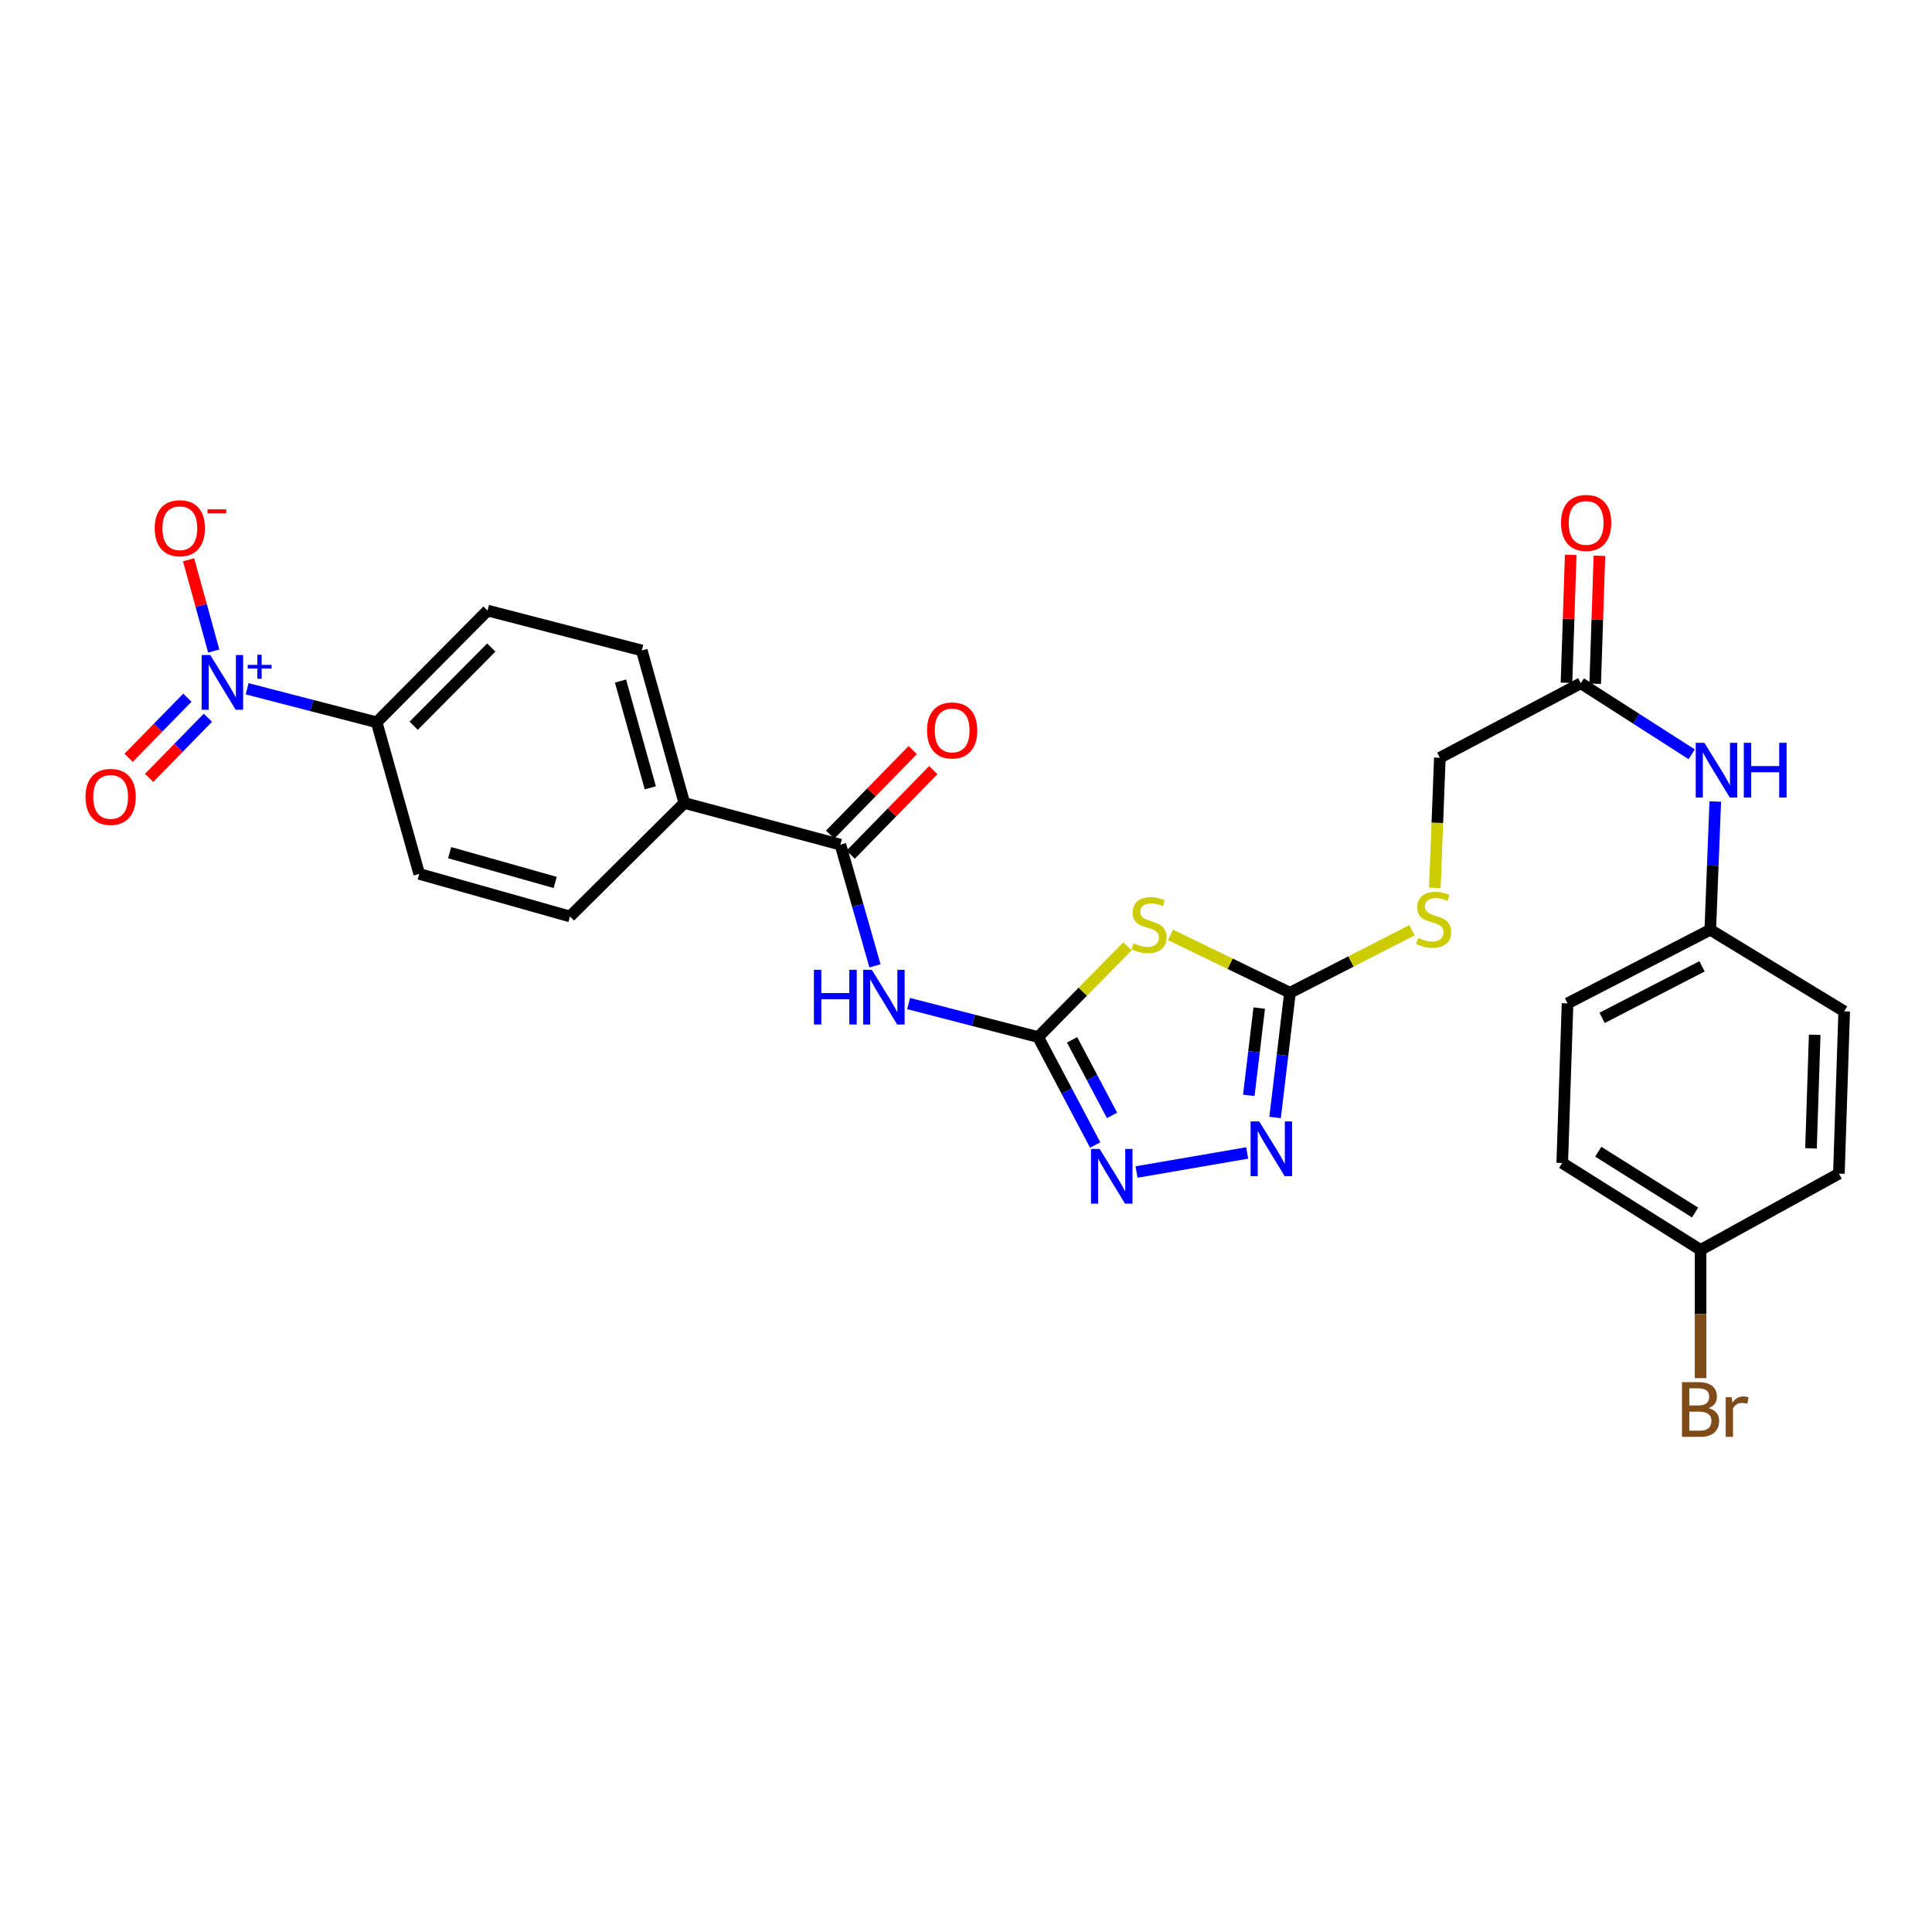 <?xml version='1.0' encoding='iso-8859-1'?>
<svg version='1.1' baseProfile='full'
              xmlns='http://www.w3.org/2000/svg'
                      xmlns:rdkit='http://www.rdkit.org/xml'
                      xmlns:xlink='http://www.w3.org/1999/xlink'
                  xml:space='preserve'
width='1000px' height='1000px' viewBox='0 0 1000 1000'>
<!-- END OF HEADER -->
<rect style='opacity:1.0;fill:#FFFFFF;stroke:none' width='1000' height='1000' x='0' y='0'> </rect>
<path class='bond-0' d='M 537.337,536.777 L 560.467,513.291' style='fill:none;fill-rule:evenodd;stroke:#000000;stroke-width:6px;stroke-linecap:butt;stroke-linejoin:miter;stroke-opacity:1' />
<path class='bond-0' d='M 560.467,513.291 L 583.596,489.805' style='fill:none;fill-rule:evenodd;stroke:#CCCC00;stroke-width:6px;stroke-linecap:butt;stroke-linejoin:miter;stroke-opacity:1' />
<path class='bond-2' d='M 537.337,536.777 L 503.818,528.105' style='fill:none;fill-rule:evenodd;stroke:#000000;stroke-width:6px;stroke-linecap:butt;stroke-linejoin:miter;stroke-opacity:1' />
<path class='bond-2' d='M 503.818,528.105 L 470.299,519.433' style='fill:none;fill-rule:evenodd;stroke:#0000FF;stroke-width:6px;stroke-linecap:butt;stroke-linejoin:miter;stroke-opacity:1' />
<path class='bond-4' d='M 537.337,536.777 L 552.109,564.717' style='fill:none;fill-rule:evenodd;stroke:#000000;stroke-width:6px;stroke-linecap:butt;stroke-linejoin:miter;stroke-opacity:1' />
<path class='bond-4' d='M 552.109,564.717 L 566.88,592.657' style='fill:none;fill-rule:evenodd;stroke:#0000FF;stroke-width:6px;stroke-linecap:butt;stroke-linejoin:miter;stroke-opacity:1' />
<path class='bond-4' d='M 554.905,538.213 L 565.246,557.772' style='fill:none;fill-rule:evenodd;stroke:#000000;stroke-width:6px;stroke-linecap:butt;stroke-linejoin:miter;stroke-opacity:1' />
<path class='bond-4' d='M 565.246,557.772 L 575.586,577.33' style='fill:none;fill-rule:evenodd;stroke:#0000FF;stroke-width:6px;stroke-linecap:butt;stroke-linejoin:miter;stroke-opacity:1' />
<path class='bond-3' d='M 605.828,483.888 L 636.755,498.865' style='fill:none;fill-rule:evenodd;stroke:#CCCC00;stroke-width:6px;stroke-linecap:butt;stroke-linejoin:miter;stroke-opacity:1' />
<path class='bond-3' d='M 636.755,498.865 L 667.683,513.843' style='fill:none;fill-rule:evenodd;stroke:#000000;stroke-width:6px;stroke-linecap:butt;stroke-linejoin:miter;stroke-opacity:1' />
<path class='bond-1' d='M 127.911,356.51 L 161.438,365.182' style='fill:none;fill-rule:evenodd;stroke:#0000FF;stroke-width:6px;stroke-linecap:butt;stroke-linejoin:miter;stroke-opacity:1' />
<path class='bond-1' d='M 161.438,365.182 L 194.964,373.854' style='fill:none;fill-rule:evenodd;stroke:#000000;stroke-width:6px;stroke-linecap:butt;stroke-linejoin:miter;stroke-opacity:1' />
<path class='bond-9' d='M 110.633,336.968 L 104.121,313.352' style='fill:none;fill-rule:evenodd;stroke:#0000FF;stroke-width:6px;stroke-linecap:butt;stroke-linejoin:miter;stroke-opacity:1' />
<path class='bond-9' d='M 104.121,313.352 L 97.609,289.737' style='fill:none;fill-rule:evenodd;stroke:#FF0000;stroke-width:6px;stroke-linecap:butt;stroke-linejoin:miter;stroke-opacity:1' />
<path class='bond-12' d='M 96.986,361.115 L 81.776,376.68' style='fill:none;fill-rule:evenodd;stroke:#0000FF;stroke-width:6px;stroke-linecap:butt;stroke-linejoin:miter;stroke-opacity:1' />
<path class='bond-12' d='M 81.776,376.68 L 66.567,392.246' style='fill:none;fill-rule:evenodd;stroke:#FF0000;stroke-width:6px;stroke-linecap:butt;stroke-linejoin:miter;stroke-opacity:1' />
<path class='bond-12' d='M 107.614,371.5 L 92.405,387.066' style='fill:none;fill-rule:evenodd;stroke:#0000FF;stroke-width:6px;stroke-linecap:butt;stroke-linejoin:miter;stroke-opacity:1' />
<path class='bond-12' d='M 92.405,387.066 L 77.196,402.631' style='fill:none;fill-rule:evenodd;stroke:#FF0000;stroke-width:6px;stroke-linecap:butt;stroke-linejoin:miter;stroke-opacity:1' />
<path class='bond-6' d='M 452.876,499.91 L 443.934,468.55' style='fill:none;fill-rule:evenodd;stroke:#0000FF;stroke-width:6px;stroke-linecap:butt;stroke-linejoin:miter;stroke-opacity:1' />
<path class='bond-6' d='M 443.934,468.55 L 434.993,437.191' style='fill:none;fill-rule:evenodd;stroke:#000000;stroke-width:6px;stroke-linecap:butt;stroke-linejoin:miter;stroke-opacity:1' />
<path class='bond-11' d='M 667.683,513.843 L 699.277,497.658' style='fill:none;fill-rule:evenodd;stroke:#000000;stroke-width:6px;stroke-linecap:butt;stroke-linejoin:miter;stroke-opacity:1' />
<path class='bond-11' d='M 699.277,497.658 L 730.872,481.473' style='fill:none;fill-rule:evenodd;stroke:#CCCC00;stroke-width:6px;stroke-linecap:butt;stroke-linejoin:miter;stroke-opacity:1' />
<path class='bond-28' d='M 667.683,513.843 L 663.832,546.128' style='fill:none;fill-rule:evenodd;stroke:#000000;stroke-width:6px;stroke-linecap:butt;stroke-linejoin:miter;stroke-opacity:1' />
<path class='bond-28' d='M 663.832,546.128 L 659.981,578.413' style='fill:none;fill-rule:evenodd;stroke:#0000FF;stroke-width:6px;stroke-linecap:butt;stroke-linejoin:miter;stroke-opacity:1' />
<path class='bond-28' d='M 651.772,521.768 L 649.076,544.368' style='fill:none;fill-rule:evenodd;stroke:#000000;stroke-width:6px;stroke-linecap:butt;stroke-linejoin:miter;stroke-opacity:1' />
<path class='bond-28' d='M 649.076,544.368 L 646.381,566.967' style='fill:none;fill-rule:evenodd;stroke:#0000FF;stroke-width:6px;stroke-linecap:butt;stroke-linejoin:miter;stroke-opacity:1' />
<path class='bond-5' d='M 588.28,606.641 L 645.539,596.764' style='fill:none;fill-rule:evenodd;stroke:#0000FF;stroke-width:6px;stroke-linecap:butt;stroke-linejoin:miter;stroke-opacity:1' />
<path class='bond-10' d='M 434.993,437.191 L 354.213,415.619' style='fill:none;fill-rule:evenodd;stroke:#000000;stroke-width:6px;stroke-linecap:butt;stroke-linejoin:miter;stroke-opacity:1' />
<path class='bond-14' d='M 440.308,442.383 L 461.692,420.495' style='fill:none;fill-rule:evenodd;stroke:#000000;stroke-width:6px;stroke-linecap:butt;stroke-linejoin:miter;stroke-opacity:1' />
<path class='bond-14' d='M 461.692,420.495 L 483.077,398.607' style='fill:none;fill-rule:evenodd;stroke:#FF0000;stroke-width:6px;stroke-linecap:butt;stroke-linejoin:miter;stroke-opacity:1' />
<path class='bond-14' d='M 429.679,431.998 L 451.063,410.11' style='fill:none;fill-rule:evenodd;stroke:#000000;stroke-width:6px;stroke-linecap:butt;stroke-linejoin:miter;stroke-opacity:1' />
<path class='bond-14' d='M 451.063,410.11 L 472.448,388.222' style='fill:none;fill-rule:evenodd;stroke:#FF0000;stroke-width:6px;stroke-linecap:butt;stroke-linejoin:miter;stroke-opacity:1' />
<path class='bond-7' d='M 194.964,373.854 L 252.348,316.024' style='fill:none;fill-rule:evenodd;stroke:#000000;stroke-width:6px;stroke-linecap:butt;stroke-linejoin:miter;stroke-opacity:1' />
<path class='bond-7' d='M 214.12,375.647 L 254.289,335.166' style='fill:none;fill-rule:evenodd;stroke:#000000;stroke-width:6px;stroke-linecap:butt;stroke-linejoin:miter;stroke-opacity:1' />
<path class='bond-29' d='M 194.964,373.854 L 216.99,452.331' style='fill:none;fill-rule:evenodd;stroke:#000000;stroke-width:6px;stroke-linecap:butt;stroke-linejoin:miter;stroke-opacity:1' />
<path class='bond-8' d='M 818.239,353.653 L 745.268,392.214' style='fill:none;fill-rule:evenodd;stroke:#000000;stroke-width:6px;stroke-linecap:butt;stroke-linejoin:miter;stroke-opacity:1' />
<path class='bond-13' d='M 818.239,353.653 L 846.933,372.037' style='fill:none;fill-rule:evenodd;stroke:#000000;stroke-width:6px;stroke-linecap:butt;stroke-linejoin:miter;stroke-opacity:1' />
<path class='bond-13' d='M 846.933,372.037 L 875.627,390.421' style='fill:none;fill-rule:evenodd;stroke:#0000FF;stroke-width:6px;stroke-linecap:butt;stroke-linejoin:miter;stroke-opacity:1' />
<path class='bond-15' d='M 825.665,353.899 L 826.761,320.784' style='fill:none;fill-rule:evenodd;stroke:#000000;stroke-width:6px;stroke-linecap:butt;stroke-linejoin:miter;stroke-opacity:1' />
<path class='bond-15' d='M 826.761,320.784 L 827.856,287.67' style='fill:none;fill-rule:evenodd;stroke:#FF0000;stroke-width:6px;stroke-linecap:butt;stroke-linejoin:miter;stroke-opacity:1' />
<path class='bond-15' d='M 810.813,353.407 L 811.909,320.293' style='fill:none;fill-rule:evenodd;stroke:#000000;stroke-width:6px;stroke-linecap:butt;stroke-linejoin:miter;stroke-opacity:1' />
<path class='bond-15' d='M 811.909,320.293 L 813.005,287.178' style='fill:none;fill-rule:evenodd;stroke:#FF0000;stroke-width:6px;stroke-linecap:butt;stroke-linejoin:miter;stroke-opacity:1' />
<path class='bond-18' d='M 354.213,415.619 L 295.021,474.357' style='fill:none;fill-rule:evenodd;stroke:#000000;stroke-width:6px;stroke-linecap:butt;stroke-linejoin:miter;stroke-opacity:1' />
<path class='bond-19' d='M 354.213,415.619 L 332.187,336.671' style='fill:none;fill-rule:evenodd;stroke:#000000;stroke-width:6px;stroke-linecap:butt;stroke-linejoin:miter;stroke-opacity:1' />
<path class='bond-19' d='M 336.596,407.77 L 321.178,352.507' style='fill:none;fill-rule:evenodd;stroke:#000000;stroke-width:6px;stroke-linecap:butt;stroke-linejoin:miter;stroke-opacity:1' />
<path class='bond-20' d='M 742.667,459.542 L 743.968,425.878' style='fill:none;fill-rule:evenodd;stroke:#CCCC00;stroke-width:6px;stroke-linecap:butt;stroke-linejoin:miter;stroke-opacity:1' />
<path class='bond-20' d='M 743.968,425.878 L 745.268,392.214' style='fill:none;fill-rule:evenodd;stroke:#000000;stroke-width:6px;stroke-linecap:butt;stroke-linejoin:miter;stroke-opacity:1' />
<path class='bond-21' d='M 887.821,414.864 L 886.531,448.053' style='fill:none;fill-rule:evenodd;stroke:#0000FF;stroke-width:6px;stroke-linecap:butt;stroke-linejoin:miter;stroke-opacity:1' />
<path class='bond-21' d='M 886.531,448.053 L 885.24,481.242' style='fill:none;fill-rule:evenodd;stroke:#000000;stroke-width:6px;stroke-linecap:butt;stroke-linejoin:miter;stroke-opacity:1' />
<path class='bond-16' d='M 252.348,316.024 L 332.187,336.671' style='fill:none;fill-rule:evenodd;stroke:#000000;stroke-width:6px;stroke-linecap:butt;stroke-linejoin:miter;stroke-opacity:1' />
<path class='bond-17' d='M 216.99,452.331 L 295.021,474.357' style='fill:none;fill-rule:evenodd;stroke:#000000;stroke-width:6px;stroke-linecap:butt;stroke-linejoin:miter;stroke-opacity:1' />
<path class='bond-17' d='M 232.731,441.334 L 287.353,456.752' style='fill:none;fill-rule:evenodd;stroke:#000000;stroke-width:6px;stroke-linecap:butt;stroke-linejoin:miter;stroke-opacity:1' />
<path class='bond-24' d='M 885.24,481.242 L 954.545,523.469' style='fill:none;fill-rule:evenodd;stroke:#000000;stroke-width:6px;stroke-linecap:butt;stroke-linejoin:miter;stroke-opacity:1' />
<path class='bond-25' d='M 885.24,481.242 L 811.362,519.349' style='fill:none;fill-rule:evenodd;stroke:#000000;stroke-width:6px;stroke-linecap:butt;stroke-linejoin:miter;stroke-opacity:1' />
<path class='bond-25' d='M 880.971,500.165 L 829.256,526.84' style='fill:none;fill-rule:evenodd;stroke:#000000;stroke-width:6px;stroke-linecap:butt;stroke-linejoin:miter;stroke-opacity:1' />
<path class='bond-22' d='M 880.213,646.946 L 808.613,601.954' style='fill:none;fill-rule:evenodd;stroke:#000000;stroke-width:6px;stroke-linecap:butt;stroke-linejoin:miter;stroke-opacity:1' />
<path class='bond-22' d='M 877.379,627.616 L 827.259,596.121' style='fill:none;fill-rule:evenodd;stroke:#000000;stroke-width:6px;stroke-linecap:butt;stroke-linejoin:miter;stroke-opacity:1' />
<path class='bond-23' d='M 880.213,646.946 L 880.213,680.14' style='fill:none;fill-rule:evenodd;stroke:#000000;stroke-width:6px;stroke-linecap:butt;stroke-linejoin:miter;stroke-opacity:1' />
<path class='bond-23' d='M 880.213,680.14 L 880.213,713.334' style='fill:none;fill-rule:evenodd;stroke:#7F4C19;stroke-width:6px;stroke-linecap:butt;stroke-linejoin:miter;stroke-opacity:1' />
<path class='bond-30' d='M 880.213,646.946 L 951.813,607.469' style='fill:none;fill-rule:evenodd;stroke:#000000;stroke-width:6px;stroke-linecap:butt;stroke-linejoin:miter;stroke-opacity:1' />
<path class='bond-27' d='M 954.545,523.469 L 951.813,607.469' style='fill:none;fill-rule:evenodd;stroke:#000000;stroke-width:6px;stroke-linecap:butt;stroke-linejoin:miter;stroke-opacity:1' />
<path class='bond-27' d='M 939.284,535.586 L 937.371,594.386' style='fill:none;fill-rule:evenodd;stroke:#000000;stroke-width:6px;stroke-linecap:butt;stroke-linejoin:miter;stroke-opacity:1' />
<path class='bond-26' d='M 811.362,519.349 L 808.613,601.954' style='fill:none;fill-rule:evenodd;stroke:#000000;stroke-width:6px;stroke-linecap:butt;stroke-linejoin:miter;stroke-opacity:1' />
<path  class='atom-1' d='M 586.721 488.229
Q 587.041 488.349, 588.361 488.909
Q 589.681 489.469, 591.121 489.829
Q 592.601 490.149, 594.041 490.149
Q 596.721 490.149, 598.281 488.869
Q 599.841 487.549, 599.841 485.269
Q 599.841 483.709, 599.041 482.749
Q 598.281 481.789, 597.081 481.269
Q 595.881 480.749, 593.881 480.149
Q 591.361 479.389, 589.841 478.669
Q 588.361 477.949, 587.281 476.429
Q 586.241 474.909, 586.241 472.349
Q 586.241 468.789, 588.641 466.589
Q 591.081 464.389, 595.881 464.389
Q 599.161 464.389, 602.881 465.949
L 601.961 469.029
Q 598.561 467.629, 596.001 467.629
Q 593.241 467.629, 591.721 468.789
Q 590.201 469.909, 590.241 471.869
Q 590.241 473.389, 591.001 474.309
Q 591.801 475.229, 592.921 475.749
Q 594.081 476.269, 596.001 476.869
Q 598.561 477.669, 600.081 478.469
Q 601.601 479.269, 602.681 480.909
Q 603.801 482.509, 603.801 485.269
Q 603.801 489.189, 601.161 491.309
Q 598.561 493.389, 594.201 493.389
Q 591.681 493.389, 589.761 492.829
Q 587.881 492.309, 585.641 491.389
L 586.721 488.229
' fill='#CCCC00'/>
<path  class='atom-2' d='M 108.849 339.039
L 118.129 354.039
Q 119.049 355.519, 120.529 358.199
Q 122.009 360.879, 122.089 361.039
L 122.089 339.039
L 125.849 339.039
L 125.849 367.359
L 121.969 367.359
L 112.009 350.959
Q 110.849 349.039, 109.609 346.839
Q 108.409 344.639, 108.049 343.959
L 108.049 367.359
L 104.369 367.359
L 104.369 339.039
L 108.849 339.039
' fill='#0000FF'/>
<path  class='atom-2' d='M 128.225 344.144
L 133.214 344.144
L 133.214 338.89
L 135.432 338.89
L 135.432 344.144
L 140.554 344.144
L 140.554 346.045
L 135.432 346.045
L 135.432 351.325
L 133.214 351.325
L 133.214 346.045
L 128.225 346.045
L 128.225 344.144
' fill='#0000FF'/>
<path  class='atom-3' d='M 421.278 501.961
L 425.118 501.961
L 425.118 514.001
L 439.598 514.001
L 439.598 501.961
L 443.438 501.961
L 443.438 530.281
L 439.598 530.281
L 439.598 517.201
L 425.118 517.201
L 425.118 530.281
L 421.278 530.281
L 421.278 501.961
' fill='#0000FF'/>
<path  class='atom-3' d='M 451.238 501.961
L 460.518 516.961
Q 461.438 518.441, 462.918 521.121
Q 464.398 523.801, 464.478 523.961
L 464.478 501.961
L 468.238 501.961
L 468.238 530.281
L 464.358 530.281
L 454.398 513.881
Q 453.238 511.961, 451.998 509.761
Q 450.798 507.561, 450.438 506.881
L 450.438 530.281
L 446.758 530.281
L 446.758 501.961
L 451.238 501.961
' fill='#0000FF'/>
<path  class='atom-5' d='M 569.184 594.696
L 578.464 609.696
Q 579.384 611.176, 580.864 613.856
Q 582.344 616.536, 582.424 616.696
L 582.424 594.696
L 586.184 594.696
L 586.184 623.016
L 582.304 623.016
L 572.344 606.616
Q 571.184 604.696, 569.944 602.496
Q 568.744 600.296, 568.384 599.616
L 568.384 623.016
L 564.704 623.016
L 564.704 594.696
L 569.184 594.696
' fill='#0000FF'/>
<path  class='atom-6' d='M 651.789 580.447
L 661.069 595.447
Q 661.989 596.927, 663.469 599.607
Q 664.949 602.287, 665.029 602.447
L 665.029 580.447
L 668.789 580.447
L 668.789 608.767
L 664.909 608.767
L 654.949 592.367
Q 653.789 590.447, 652.549 588.247
Q 651.349 586.047, 650.989 585.367
L 650.989 608.767
L 647.309 608.767
L 647.309 580.447
L 651.789 580.447
' fill='#0000FF'/>
<path  class='atom-10' d='M 80.083 273.407
Q 80.083 266.607, 83.443 262.807
Q 86.803 259.007, 93.083 259.007
Q 99.363 259.007, 102.723 262.807
Q 106.083 266.607, 106.083 273.407
Q 106.083 280.287, 102.683 284.207
Q 99.283 288.087, 93.083 288.087
Q 86.843 288.087, 83.443 284.207
Q 80.083 280.327, 80.083 273.407
M 93.083 284.887
Q 97.403 284.887, 99.723 282.007
Q 102.083 279.087, 102.083 273.407
Q 102.083 267.847, 99.723 265.047
Q 97.403 262.207, 93.083 262.207
Q 88.763 262.207, 86.403 265.007
Q 84.083 267.807, 84.083 273.407
Q 84.083 279.127, 86.403 282.007
Q 88.763 284.887, 93.083 284.887
' fill='#FF0000'/>
<path  class='atom-10' d='M 107.403 263.629
L 117.092 263.629
L 117.092 265.741
L 107.403 265.741
L 107.403 263.629
' fill='#FF0000'/>
<path  class='atom-12' d='M 734.04 485.472
Q 734.36 485.592, 735.68 486.152
Q 737 486.712, 738.44 487.072
Q 739.92 487.392, 741.36 487.392
Q 744.04 487.392, 745.6 486.112
Q 747.16 484.792, 747.16 482.512
Q 747.16 480.952, 746.36 479.992
Q 745.6 479.032, 744.4 478.512
Q 743.2 477.992, 741.2 477.392
Q 738.68 476.632, 737.16 475.912
Q 735.68 475.192, 734.6 473.672
Q 733.56 472.152, 733.56 469.592
Q 733.56 466.032, 735.96 463.832
Q 738.4 461.632, 743.2 461.632
Q 746.48 461.632, 750.2 463.192
L 749.28 466.272
Q 745.88 464.872, 743.32 464.872
Q 740.56 464.872, 739.04 466.032
Q 737.52 467.152, 737.56 469.112
Q 737.56 470.632, 738.32 471.552
Q 739.12 472.472, 740.24 472.992
Q 741.4 473.512, 743.32 474.112
Q 745.88 474.912, 747.4 475.712
Q 748.92 476.512, 750 478.152
Q 751.12 479.752, 751.12 482.512
Q 751.12 486.432, 748.48 488.552
Q 745.88 490.632, 741.52 490.632
Q 739 490.632, 737.08 490.072
Q 735.2 489.552, 732.96 488.632
L 734.04 485.472
' fill='#CCCC00'/>
<path  class='atom-13' d='M 44.271 412.471
Q 44.271 405.671, 47.631 401.871
Q 50.991 398.071, 57.271 398.071
Q 63.551 398.071, 66.911 401.871
Q 70.271 405.671, 70.271 412.471
Q 70.271 419.351, 66.871 423.271
Q 63.471 427.151, 57.271 427.151
Q 51.031 427.151, 47.631 423.271
Q 44.271 419.391, 44.271 412.471
M 57.271 423.951
Q 61.591 423.951, 63.911 421.071
Q 66.271 418.151, 66.271 412.471
Q 66.271 406.911, 63.911 404.111
Q 61.591 401.271, 57.271 401.271
Q 52.951 401.271, 50.591 404.071
Q 48.271 406.871, 48.271 412.471
Q 48.271 418.191, 50.591 421.071
Q 52.951 423.951, 57.271 423.951
' fill='#FF0000'/>
<path  class='atom-14' d='M 882.192 384.477
L 891.472 399.477
Q 892.392 400.957, 893.872 403.637
Q 895.352 406.317, 895.432 406.477
L 895.432 384.477
L 899.192 384.477
L 899.192 412.797
L 895.312 412.797
L 885.352 396.397
Q 884.192 394.477, 882.952 392.277
Q 881.752 390.077, 881.392 389.397
L 881.392 412.797
L 877.712 412.797
L 877.712 384.477
L 882.192 384.477
' fill='#0000FF'/>
<path  class='atom-14' d='M 902.592 384.477
L 906.432 384.477
L 906.432 396.517
L 920.912 396.517
L 920.912 384.477
L 924.752 384.477
L 924.752 412.797
L 920.912 412.797
L 920.912 399.717
L 906.432 399.717
L 906.432 412.797
L 902.592 412.797
L 902.592 384.477
' fill='#0000FF'/>
<path  class='atom-15' d='M 479.831 378.07
Q 479.831 371.27, 483.191 367.47
Q 486.551 363.67, 492.831 363.67
Q 499.111 363.67, 502.471 367.47
Q 505.831 371.27, 505.831 378.07
Q 505.831 384.95, 502.431 388.87
Q 499.031 392.75, 492.831 392.75
Q 486.591 392.75, 483.191 388.87
Q 479.831 384.99, 479.831 378.07
M 492.831 389.55
Q 497.151 389.55, 499.471 386.67
Q 501.831 383.75, 501.831 378.07
Q 501.831 372.51, 499.471 369.71
Q 497.151 366.87, 492.831 366.87
Q 488.511 366.87, 486.151 369.67
Q 483.831 372.47, 483.831 378.07
Q 483.831 383.79, 486.151 386.67
Q 488.511 389.55, 492.831 389.55
' fill='#FF0000'/>
<path  class='atom-16' d='M 807.988 270.666
Q 807.988 263.866, 811.348 260.066
Q 814.708 256.266, 820.988 256.266
Q 827.268 256.266, 830.628 260.066
Q 833.988 263.866, 833.988 270.666
Q 833.988 277.546, 830.588 281.466
Q 827.188 285.346, 820.988 285.346
Q 814.748 285.346, 811.348 281.466
Q 807.988 277.586, 807.988 270.666
M 820.988 282.146
Q 825.308 282.146, 827.628 279.266
Q 829.988 276.346, 829.988 270.666
Q 829.988 265.106, 827.628 262.306
Q 825.308 259.466, 820.988 259.466
Q 816.668 259.466, 814.308 262.266
Q 811.988 265.066, 811.988 270.666
Q 811.988 276.386, 814.308 279.266
Q 816.668 282.146, 820.988 282.146
' fill='#FF0000'/>
<path  class='atom-24' d='M 884.353 728.839
Q 887.073 729.599, 888.433 731.279
Q 889.833 732.919, 889.833 735.359
Q 889.833 739.279, 887.313 741.519
Q 884.833 743.719, 880.113 743.719
L 870.593 743.719
L 870.593 715.399
L 878.953 715.399
Q 883.793 715.399, 886.233 717.359
Q 888.673 719.319, 888.673 722.919
Q 888.673 727.199, 884.353 728.839
M 874.393 718.599
L 874.393 727.479
L 878.953 727.479
Q 881.753 727.479, 883.193 726.359
Q 884.673 725.199, 884.673 722.919
Q 884.673 718.599, 878.953 718.599
L 874.393 718.599
M 880.113 740.519
Q 882.873 740.519, 884.353 739.199
Q 885.833 737.879, 885.833 735.359
Q 885.833 733.039, 884.193 731.879
Q 882.593 730.679, 879.513 730.679
L 874.393 730.679
L 874.393 740.519
L 880.113 740.519
' fill='#7F4C19'/>
<path  class='atom-24' d='M 896.273 723.159
L 896.713 725.999
Q 898.873 722.799, 902.393 722.799
Q 903.513 722.799, 905.033 723.199
L 904.433 726.559
Q 902.713 726.159, 901.753 726.159
Q 900.073 726.159, 898.953 726.839
Q 897.873 727.479, 896.993 729.039
L 896.993 743.719
L 893.233 743.719
L 893.233 723.159
L 896.273 723.159
' fill='#7F4C19'/>
</svg>
